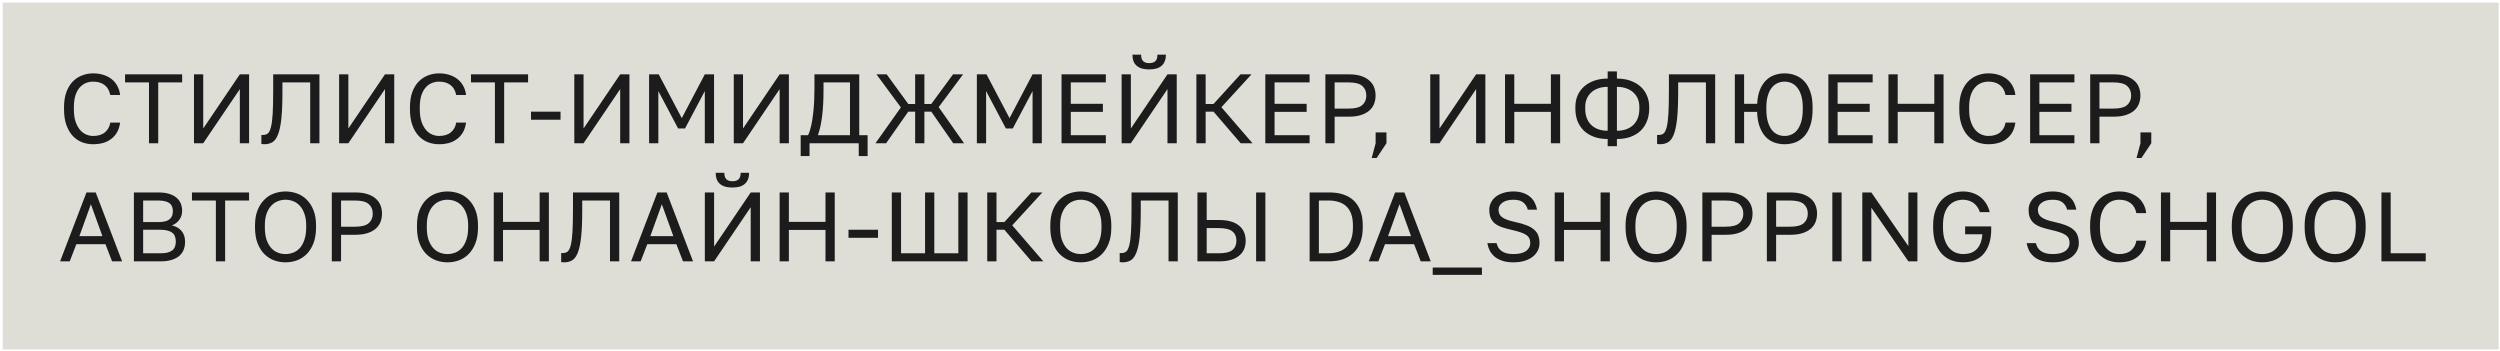 <?xml version="1.0" encoding="UTF-8"?> <svg xmlns="http://www.w3.org/2000/svg" width="762" height="107" viewBox="0 0 762 107" fill="none"><rect width="760.765" height="105.765" transform="translate(0.832 0.777)" fill="#DEDED7"></rect><path d="M28.365 43.96C27.205 43.96 26.085 43.76 25.005 43.36C23.945 42.94 23.005 42.3 22.185 41.44C21.365 40.56 20.715 39.45 20.235 38.11C19.755 36.77 19.515 35.17 19.515 33.31V32.71C19.515 30.91 19.755 29.36 20.235 28.06C20.715 26.76 21.365 25.69 22.185 24.85C23.005 24.01 23.945 23.39 25.005 22.99C26.085 22.57 27.205 22.36 28.365 22.36C29.505 22.36 30.545 22.51 31.485 22.81C32.445 23.11 33.285 23.54 34.005 24.1C34.725 24.66 35.305 25.35 35.745 26.17C36.205 26.99 36.495 27.92 36.615 28.96H33.615C33.335 27.58 32.745 26.56 31.845 25.9C30.965 25.22 29.805 24.88 28.365 24.88C27.625 24.88 26.905 25.02 26.205 25.3C25.505 25.58 24.875 26.03 24.315 26.65C23.775 27.25 23.335 28.05 22.995 29.05C22.675 30.05 22.515 31.27 22.515 32.71V33.31C22.515 34.83 22.695 36.11 23.055 37.15C23.415 38.17 23.875 39 24.435 39.64C24.995 40.28 25.625 40.74 26.325 41.02C27.025 41.3 27.705 41.44 28.365 41.44C29.925 41.44 31.145 41.06 32.025 40.3C32.905 39.54 33.435 38.56 33.615 37.36H36.615C36.455 38.52 36.135 39.52 35.655 40.36C35.175 41.18 34.565 41.86 33.825 42.4C33.105 42.94 32.275 43.34 31.335 43.6C30.415 43.84 29.425 43.96 28.365 43.96ZM45.409 43.66V25.12H38.119V22.66H55.519V25.12H48.229V43.66H45.409ZM59.123 43.66V22.66H61.943V39.16L73.103 22.66H75.923V43.66H73.103V27.16L61.943 43.66H59.123ZM80.566 43.96C80.406 43.96 80.256 43.95 80.116 43.93C79.976 43.93 79.826 43.91 79.666 43.87V41.11C79.706 41.13 79.766 41.14 79.846 41.14C79.926 41.14 80.016 41.14 80.116 41.14C80.716 41.14 81.216 40.99 81.616 40.69C82.016 40.37 82.336 39.73 82.576 38.77C82.836 37.79 83.016 36.4 83.116 34.6C83.216 32.8 83.266 30.42 83.266 27.46V22.66H97.366V43.66H94.546V25.12H86.086V28.06C86.086 31.4 85.976 34.11 85.756 36.19C85.536 38.25 85.196 39.86 84.736 41.02C84.276 42.18 83.696 42.96 82.996 43.36C82.316 43.76 81.506 43.96 80.566 43.96ZM103.361 43.66V22.66H106.181V39.16L117.341 22.66H120.161V43.66H117.341V27.16L106.181 43.66H103.361ZM133.804 43.96C132.644 43.96 131.524 43.76 130.444 43.36C129.384 42.94 128.444 42.3 127.624 41.44C126.804 40.56 126.154 39.45 125.674 38.11C125.194 36.77 124.954 35.17 124.954 33.31V32.71C124.954 30.91 125.194 29.36 125.674 28.06C126.154 26.76 126.804 25.69 127.624 24.85C128.444 24.01 129.384 23.39 130.444 22.99C131.524 22.57 132.644 22.36 133.804 22.36C134.944 22.36 135.984 22.51 136.924 22.81C137.884 23.11 138.724 23.54 139.444 24.1C140.164 24.66 140.744 25.35 141.184 26.17C141.644 26.99 141.934 27.92 142.054 28.96H139.054C138.774 27.58 138.184 26.56 137.284 25.9C136.404 25.22 135.244 24.88 133.804 24.88C133.064 24.88 132.344 25.02 131.644 25.3C130.944 25.58 130.314 26.03 129.754 26.65C129.214 27.25 128.774 28.05 128.434 29.05C128.114 30.05 127.954 31.27 127.954 32.71V33.31C127.954 34.83 128.134 36.11 128.494 37.15C128.854 38.17 129.314 39 129.874 39.64C130.434 40.28 131.064 40.74 131.764 41.02C132.464 41.3 133.144 41.44 133.804 41.44C135.364 41.44 136.584 41.06 137.464 40.3C138.344 39.54 138.874 38.56 139.054 37.36H142.054C141.894 38.52 141.574 39.52 141.094 40.36C140.614 41.18 140.004 41.86 139.264 42.4C138.544 42.94 137.714 43.34 136.774 43.6C135.854 43.84 134.864 43.96 133.804 43.96ZM150.849 43.66V25.12H143.559V22.66H160.959V25.12H153.669V43.66H150.849ZM161.854 36.49V34.03H170.854V36.49H161.854ZM175.051 43.66V22.66H177.871V39.16L189.031 22.66H191.851V43.66H189.031V27.16L177.871 43.66H175.051ZM197.844 43.66V22.66H200.784L207.804 36.01L214.824 22.66H217.644V43.66H214.824V27.76L208.794 39.16H206.694L200.664 27.76V43.66H197.844ZM223.654 43.66V22.66H226.474V39.16L237.634 22.66H240.454V43.66H237.634V27.16L226.474 43.66H223.654ZM244.047 47.56V41.2H246.297C246.677 40.44 246.987 39.5 247.227 38.38C247.487 37.26 247.687 36.06 247.827 34.78C247.987 33.48 248.097 32.15 248.157 30.79C248.217 29.43 248.247 28.12 248.247 26.86V22.66H261.897V41.2H264.447V47.56H261.747V43.66H246.747V47.56H244.047ZM249.297 41.2H259.077V25.12H251.007V27.46C251.007 30.5 250.867 33.13 250.587 35.35C250.327 37.57 249.897 39.52 249.297 41.2ZM266.847 43.66L274.587 32.74L267.147 22.66H270.267L276.837 31.69H278.937V22.66H281.757V31.69H283.857L290.487 22.66H293.547L286.107 32.65L293.847 43.66H290.547L283.857 34.03H281.757V43.66H278.937V34.03H276.837L270.087 43.66H266.847ZM297.746 43.66V22.66H300.686L307.706 36.01L314.726 22.66H317.546V43.66H314.726V27.76L308.696 39.16H306.596L300.566 27.76V43.66H297.746ZM323.556 43.66V22.66H337.056V25.12H326.376V31.63H336.156V34.09H326.376V41.2H337.056V43.66H323.556ZM341.867 43.66V22.66H344.687V39.16L355.847 22.66H358.667V43.66H355.847V27.16L344.687 43.66H341.867ZM350.267 21.16C349.427 21.16 348.687 21.07 348.047 20.89C347.407 20.69 346.867 20.4 346.427 20.02C346.007 19.64 345.687 19.17 345.467 18.61C345.267 18.05 345.167 17.4 345.167 16.66H347.807C347.807 17.58 348.017 18.24 348.437 18.64C348.857 19.04 349.467 19.24 350.267 19.24C351.107 19.24 351.737 19.04 352.157 18.64C352.577 18.24 352.787 17.58 352.787 16.66H355.367C355.367 17.4 355.257 18.05 355.037 18.61C354.837 19.17 354.517 19.64 354.077 20.02C353.657 20.4 353.127 20.69 352.487 20.89C351.847 21.07 351.107 21.16 350.267 21.16ZM364.66 43.66V22.66H367.48V31.69H369.88L378.1 22.66H381.46L372.28 32.68L381.76 43.66H378.16L369.88 34.03H367.48V43.66H364.66ZM385.666 43.66V22.66H399.166V25.12H388.486V31.63H398.266V34.09H388.486V41.2H399.166V43.66H385.666ZM403.976 43.66V22.66H411.176C412.556 22.66 413.756 22.82 414.776 23.14C415.796 23.46 416.636 23.91 417.296 24.49C417.976 25.05 418.476 25.73 418.796 26.53C419.116 27.31 419.276 28.17 419.276 29.11C419.276 30.05 419.116 30.92 418.796 31.72C418.476 32.5 417.976 33.18 417.296 33.76C416.636 34.32 415.796 34.76 414.776 35.08C413.756 35.4 412.556 35.56 411.176 35.56H406.796V43.66H403.976ZM406.796 33.1H411.026C413.026 33.1 414.426 32.74 415.226 32.02C416.046 31.3 416.456 30.33 416.456 29.11C416.456 27.89 416.046 26.92 415.226 26.2C414.426 25.48 413.026 25.12 411.026 25.12H406.796V33.1ZM418.095 48.16L419.295 43.66V40.36H422.595V43.66L419.595 48.16H418.095ZM435.939 43.66V22.66H438.759V39.16L449.919 22.66H452.739V43.66H449.919V27.16L438.759 43.66H435.939ZM458.732 43.66V22.66H461.552V31.63H472.712V22.66H475.532V43.66H472.712V34.09H461.552V43.66H458.732ZM490.015 44.56V42.37C488.475 42.37 487.095 42.15 485.875 41.71C484.655 41.27 483.625 40.65 482.785 39.85C481.945 39.03 481.295 38.06 480.835 36.94C480.395 35.8 480.175 34.54 480.175 33.16V32.56C480.175 31.32 480.395 30.18 480.835 29.14C481.295 28.08 481.945 27.17 482.785 26.41C483.625 25.65 484.655 25.05 485.875 24.61C487.095 24.17 488.475 23.95 490.015 23.95V21.76H492.835V23.95C494.375 23.95 495.755 24.17 496.975 24.61C498.195 25.05 499.225 25.65 500.065 26.41C500.905 27.17 501.545 28.08 501.985 29.14C502.445 30.18 502.675 31.32 502.675 32.56V33.16C502.675 34.54 502.445 35.8 501.985 36.94C501.545 38.06 500.905 39.03 500.065 39.85C499.225 40.65 498.195 41.27 496.975 41.71C495.755 42.15 494.375 42.37 492.835 42.37V44.56H490.015ZM492.835 39.85C493.935 39.85 494.905 39.69 495.745 39.37C496.605 39.05 497.325 38.6 497.905 38.02C498.485 37.44 498.925 36.74 499.225 35.92C499.525 35.1 499.675 34.18 499.675 33.16V32.56C499.675 31.7 499.525 30.9 499.225 30.16C498.925 29.42 498.485 28.78 497.905 28.24C497.325 27.68 496.605 27.25 495.745 26.95C494.905 26.63 493.935 26.47 492.835 26.47V39.85ZM490.015 39.85V26.47C488.915 26.47 487.935 26.63 487.075 26.95C486.235 27.25 485.525 27.68 484.945 28.24C484.365 28.78 483.925 29.42 483.625 30.16C483.325 30.9 483.175 31.7 483.175 32.56V33.16C483.175 34.18 483.325 35.1 483.625 35.92C483.925 36.74 484.365 37.44 484.945 38.02C485.525 38.6 486.235 39.05 487.075 39.37C487.935 39.69 488.915 39.85 490.015 39.85ZM505.986 43.96C505.826 43.96 505.676 43.95 505.536 43.93C505.396 43.93 505.246 43.91 505.086 43.87V41.11C505.126 41.13 505.186 41.14 505.266 41.14C505.346 41.14 505.436 41.14 505.536 41.14C506.136 41.14 506.636 40.99 507.036 40.69C507.436 40.37 507.756 39.73 507.996 38.77C508.256 37.79 508.436 36.4 508.536 34.6C508.636 32.8 508.686 30.42 508.686 27.46V22.66H522.786V43.66H519.966V25.12H511.506V28.06C511.506 31.4 511.396 34.11 511.176 36.19C510.956 38.25 510.616 39.86 510.156 41.02C509.696 42.18 509.116 42.96 508.416 43.36C507.736 43.76 506.926 43.96 505.986 43.96ZM543.931 43.96C542.811 43.96 541.751 43.78 540.751 43.42C539.771 43.06 538.901 42.48 538.141 41.68C537.401 40.88 536.801 39.86 536.341 38.62C535.881 37.36 535.621 35.85 535.561 34.09H531.601V43.66H528.781V22.66H531.601V31.63H535.591C535.671 29.99 535.941 28.59 536.401 27.43C536.881 26.25 537.491 25.29 538.231 24.55C538.971 23.79 539.831 23.24 540.811 22.9C541.791 22.54 542.831 22.36 543.931 22.36C545.111 22.36 546.211 22.56 547.231 22.96C548.271 23.34 549.181 23.95 549.961 24.79C550.741 25.61 551.351 26.68 551.791 28C552.251 29.3 552.481 30.87 552.481 32.71V33.31C552.481 35.23 552.251 36.86 551.791 38.2C551.351 39.54 550.741 40.64 549.961 41.5C549.181 42.36 548.271 42.99 547.231 43.39C546.211 43.77 545.111 43.96 543.931 43.96ZM543.931 41.44C544.691 41.44 545.401 41.29 546.061 40.99C546.741 40.69 547.331 40.22 547.831 39.58C548.331 38.92 548.731 38.08 549.031 37.06C549.331 36.02 549.481 34.77 549.481 33.31V32.71C549.481 31.33 549.331 30.15 549.031 29.17C548.731 28.17 548.331 27.36 547.831 26.74C547.331 26.1 546.741 25.63 546.061 25.33C545.401 25.03 544.691 24.88 543.931 24.88C543.191 24.88 542.481 25.03 541.801 25.33C541.121 25.63 540.531 26.1 540.031 26.74C539.531 27.36 539.131 28.17 538.831 29.17C538.531 30.15 538.381 31.33 538.381 32.71V33.31C538.381 34.77 538.531 36.02 538.831 37.06C539.131 38.08 539.531 38.92 540.031 39.58C540.531 40.22 541.121 40.69 541.801 40.99C542.481 41.29 543.191 41.44 543.931 41.44ZM557.287 43.66V22.66H570.787V25.12H560.107V31.63H569.887V34.09H560.107V41.2H570.787V43.66H557.287ZM575.597 43.66V22.66H578.417V31.63H589.577V22.66H592.397V43.66H589.577V34.09H578.417V43.66H575.597ZM606.04 43.96C604.88 43.96 603.76 43.76 602.68 43.36C601.62 42.94 600.68 42.3 599.86 41.44C599.04 40.56 598.39 39.45 597.91 38.11C597.43 36.77 597.19 35.17 597.19 33.31V32.71C597.19 30.91 597.43 29.36 597.91 28.06C598.39 26.76 599.04 25.69 599.86 24.85C600.68 24.01 601.62 23.39 602.68 22.99C603.76 22.57 604.88 22.36 606.04 22.36C607.18 22.36 608.22 22.51 609.16 22.81C610.12 23.11 610.96 23.54 611.68 24.1C612.4 24.66 612.98 25.35 613.42 26.17C613.88 26.99 614.17 27.92 614.29 28.96H611.29C611.01 27.58 610.42 26.56 609.52 25.9C608.64 25.22 607.48 24.88 606.04 24.88C605.3 24.88 604.58 25.02 603.88 25.3C603.18 25.58 602.55 26.03 601.99 26.65C601.45 27.25 601.01 28.05 600.67 29.05C600.35 30.05 600.19 31.27 600.19 32.71V33.31C600.19 34.83 600.37 36.11 600.73 37.15C601.09 38.17 601.55 39 602.11 39.64C602.67 40.28 603.3 40.74 604 41.02C604.7 41.3 605.38 41.44 606.04 41.44C607.6 41.44 608.82 41.06 609.7 40.3C610.58 39.54 611.11 38.56 611.29 37.36H614.29C614.13 38.52 613.81 39.52 613.33 40.36C612.85 41.18 612.24 41.86 611.5 42.4C610.78 42.94 609.95 43.34 609.01 43.6C608.09 43.84 607.1 43.96 606.04 43.96ZM618.781 43.66V22.66H632.281V25.12H621.601V31.63H631.381V34.09H621.601V41.2H632.281V43.66H618.781ZM637.092 43.66V22.66H644.292C645.672 22.66 646.872 22.82 647.892 23.14C648.912 23.46 649.752 23.91 650.412 24.49C651.092 25.05 651.592 25.73 651.912 26.53C652.232 27.31 652.392 28.17 652.392 29.11C652.392 30.05 652.232 30.92 651.912 31.72C651.592 32.5 651.092 33.18 650.412 33.76C649.752 34.32 648.912 34.76 647.892 35.08C646.872 35.4 645.672 35.56 644.292 35.56H639.912V43.66H637.092ZM639.912 33.1H644.142C646.142 33.1 647.542 32.74 648.342 32.02C649.162 31.3 649.572 30.33 649.572 29.11C649.572 27.89 649.162 26.92 648.342 26.2C647.542 25.48 646.142 25.12 644.142 25.12H639.912V33.1ZM651.21 48.16L652.41 43.66V40.36H655.71V43.66L652.71 48.16H651.21ZM18.315 79.66L26.355 58.66H29.175L37.215 79.66H34.155L32.145 74.44H23.265L21.255 79.66H18.315ZM24.195 71.98H31.215L27.705 62.26L24.195 71.98ZM40.812 79.66V58.66H48.312C49.572 58.66 50.652 58.8 51.552 59.08C52.452 59.36 53.192 59.75 53.772 60.25C54.372 60.73 54.812 61.32 55.092 62.02C55.372 62.7 55.512 63.45 55.512 64.27C55.512 65.35 55.212 66.28 54.612 67.06C54.032 67.82 53.292 68.37 52.392 68.71C53.652 68.99 54.632 69.55 55.332 70.39C56.052 71.23 56.412 72.34 56.412 73.72C56.412 74.58 56.272 75.37 55.992 76.09C55.712 76.81 55.272 77.44 54.672 77.98C54.072 78.5 53.292 78.91 52.332 79.21C51.392 79.51 50.252 79.66 48.912 79.66H40.812ZM43.632 77.2H48.912C49.812 77.2 50.562 77.12 51.162 76.96C51.762 76.78 52.242 76.54 52.602 76.24C52.962 75.92 53.212 75.54 53.352 75.1C53.512 74.66 53.592 74.17 53.592 73.63C53.592 73.09 53.512 72.6 53.352 72.16C53.212 71.7 52.962 71.32 52.602 71.02C52.242 70.7 51.752 70.46 51.132 70.3C50.532 70.12 49.782 70.03 48.882 70.03H43.632V77.2ZM43.632 67.69H48.312C49.152 67.69 49.852 67.61 50.412 67.45C50.972 67.29 51.422 67.06 51.762 66.76C52.102 66.46 52.342 66.11 52.482 65.71C52.622 65.31 52.692 64.87 52.692 64.39C52.692 63.91 52.622 63.47 52.482 63.07C52.342 62.65 52.102 62.3 51.762 62.02C51.422 61.74 50.972 61.52 50.412 61.36C49.852 61.2 49.152 61.12 48.312 61.12H43.632V67.69ZM65.8 79.66V61.12H58.51V58.66H75.91V61.12H68.62V79.66H65.8ZM87.028 79.96C85.828 79.96 84.668 79.76 83.547 79.36C82.427 78.94 81.438 78.3 80.578 77.44C79.718 76.58 79.028 75.48 78.507 74.14C77.987 72.8 77.728 71.19 77.728 69.31V68.71C77.728 66.91 77.987 65.36 78.507 64.06C79.028 62.76 79.718 61.69 80.578 60.85C81.438 59.99 82.427 59.36 83.547 58.96C84.668 58.56 85.828 58.36 87.028 58.36C88.228 58.36 89.388 58.56 90.507 58.96C91.627 59.36 92.618 59.99 93.478 60.85C94.338 61.69 95.028 62.76 95.547 64.06C96.067 65.36 96.328 66.91 96.328 68.71V69.31C96.328 71.19 96.067 72.8 95.547 74.14C95.028 75.48 94.338 76.58 93.478 77.44C92.618 78.3 91.627 78.94 90.507 79.36C89.388 79.76 88.228 79.96 87.028 79.96ZM87.028 77.44C87.847 77.44 88.638 77.29 89.397 76.99C90.157 76.69 90.828 76.22 91.407 75.58C91.987 74.92 92.448 74.08 92.787 73.06C93.147 72.02 93.328 70.77 93.328 69.31V68.71C93.328 67.33 93.147 66.15 92.787 65.17C92.448 64.17 91.987 63.36 91.407 62.74C90.828 62.1 90.157 61.63 89.397 61.33C88.638 61.03 87.847 60.88 87.028 60.88C86.207 60.88 85.418 61.03 84.657 61.33C83.897 61.63 83.228 62.1 82.647 62.74C82.067 63.36 81.597 64.17 81.237 65.17C80.897 66.15 80.728 67.33 80.728 68.71V69.31C80.728 70.77 80.897 72.02 81.237 73.06C81.597 74.08 82.067 74.92 82.647 75.58C83.228 76.22 83.897 76.69 84.657 76.99C85.418 77.29 86.207 77.44 87.028 77.44ZM101.135 79.66V58.66H108.335C109.715 58.66 110.915 58.82 111.935 59.14C112.955 59.46 113.795 59.91 114.455 60.49C115.135 61.05 115.635 61.73 115.955 62.53C116.275 63.31 116.435 64.17 116.435 65.11C116.435 66.05 116.275 66.92 115.955 67.72C115.635 68.5 115.135 69.18 114.455 69.76C113.795 70.32 112.955 70.76 111.935 71.08C110.915 71.4 109.715 71.56 108.335 71.56H103.955V79.66H101.135ZM103.955 69.1H108.185C110.185 69.1 111.585 68.74 112.385 68.02C113.205 67.3 113.615 66.33 113.615 65.11C113.615 63.89 113.205 62.92 112.385 62.2C111.585 61.48 110.185 61.12 108.185 61.12H103.955V69.1ZM136.393 79.96C135.193 79.96 134.033 79.76 132.913 79.36C131.793 78.94 130.803 78.3 129.943 77.44C129.083 76.58 128.393 75.48 127.873 74.14C127.353 72.8 127.093 71.19 127.093 69.31V68.71C127.093 66.91 127.353 65.36 127.873 64.06C128.393 62.76 129.083 61.69 129.943 60.85C130.803 59.99 131.793 59.36 132.913 58.96C134.033 58.56 135.193 58.36 136.393 58.36C137.593 58.36 138.753 58.56 139.873 58.96C140.993 59.36 141.983 59.99 142.843 60.85C143.703 61.69 144.393 62.76 144.913 64.06C145.433 65.36 145.693 66.91 145.693 68.71V69.31C145.693 71.19 145.433 72.8 144.913 74.14C144.393 75.48 143.703 76.58 142.843 77.44C141.983 78.3 140.993 78.94 139.873 79.36C138.753 79.76 137.593 79.96 136.393 79.96ZM136.393 77.44C137.213 77.44 138.003 77.29 138.763 76.99C139.523 76.69 140.193 76.22 140.773 75.58C141.353 74.92 141.813 74.08 142.153 73.06C142.513 72.02 142.693 70.77 142.693 69.31V68.71C142.693 67.33 142.513 66.15 142.153 65.17C141.813 64.17 141.353 63.36 140.773 62.74C140.193 62.1 139.523 61.63 138.763 61.33C138.003 61.03 137.213 60.88 136.393 60.88C135.573 60.88 134.783 61.03 134.023 61.33C133.263 61.63 132.593 62.1 132.013 62.74C131.433 63.36 130.963 64.17 130.603 65.17C130.263 66.15 130.093 67.33 130.093 68.71V69.31C130.093 70.77 130.263 72.02 130.603 73.06C130.963 74.08 131.433 74.92 132.013 75.58C132.593 76.22 133.263 76.69 134.023 76.99C134.783 77.29 135.573 77.44 136.393 77.44ZM150.5 79.66V58.66H153.32V67.63H164.48V58.66H167.3V79.66H164.48V70.09H153.32V79.66H150.5ZM171.943 79.96C171.783 79.96 171.633 79.95 171.493 79.93C171.353 79.93 171.203 79.91 171.043 79.87V77.11C171.083 77.13 171.143 77.14 171.223 77.14C171.303 77.14 171.393 77.14 171.493 77.14C172.093 77.14 172.593 76.99 172.993 76.69C173.393 76.37 173.713 75.73 173.953 74.77C174.213 73.79 174.393 72.4 174.493 70.6C174.593 68.8 174.643 66.42 174.643 63.46V58.66H188.743V79.66H185.923V61.12H177.463V64.06C177.463 67.4 177.353 70.11 177.133 72.19C176.913 74.25 176.573 75.86 176.113 77.02C175.653 78.18 175.073 78.96 174.373 79.36C173.693 79.76 172.883 79.96 171.943 79.96ZM192.338 79.66L200.378 58.66H203.198L211.238 79.66H208.178L206.168 74.44H197.288L195.278 79.66H192.338ZM198.218 71.98H205.238L201.728 62.26L198.218 71.98ZM214.836 79.66V58.66H217.656V75.16L228.816 58.66H231.636V79.66H228.816V63.16L217.656 79.66H214.836ZM223.236 57.16C222.396 57.16 221.656 57.07 221.016 56.89C220.376 56.69 219.836 56.4 219.396 56.02C218.976 55.64 218.656 55.17 218.436 54.61C218.236 54.05 218.136 53.4 218.136 52.66H220.776C220.776 53.58 220.986 54.24 221.406 54.64C221.826 55.04 222.436 55.24 223.236 55.24C224.076 55.24 224.706 55.04 225.126 54.64C225.546 54.24 225.756 53.58 225.756 52.66H228.336C228.336 53.4 228.226 54.05 228.006 54.61C227.806 55.17 227.486 55.64 227.046 56.02C226.626 56.4 226.096 56.69 225.456 56.89C224.816 57.07 224.076 57.16 223.236 57.16ZM237.629 79.66V58.66H240.449V67.63H251.609V58.66H254.429V79.66H251.609V70.09H240.449V79.66H237.629ZM258.622 72.49V70.03H267.622V72.49H258.622ZM271.818 79.66V58.66H274.638V77.2H281.958V58.66H284.778V77.2H292.098V58.66H294.918V79.66H271.818ZM300.91 79.66V58.66H303.73V67.69H306.13L314.35 58.66H317.71L308.53 68.68L318.01 79.66H314.41L306.13 70.03H303.73V79.66H300.91ZM329.43 79.96C328.23 79.96 327.07 79.76 325.95 79.36C324.83 78.94 323.84 78.3 322.98 77.44C322.12 76.58 321.43 75.48 320.91 74.14C320.39 72.8 320.13 71.19 320.13 69.31V68.71C320.13 66.91 320.39 65.36 320.91 64.06C321.43 62.76 322.12 61.69 322.98 60.85C323.84 59.99 324.83 59.36 325.95 58.96C327.07 58.56 328.23 58.36 329.43 58.36C330.63 58.36 331.79 58.56 332.91 58.96C334.03 59.36 335.02 59.99 335.88 60.85C336.74 61.69 337.43 62.76 337.95 64.06C338.47 65.36 338.73 66.91 338.73 68.71V69.31C338.73 71.19 338.47 72.8 337.95 74.14C337.43 75.48 336.74 76.58 335.88 77.44C335.02 78.3 334.03 78.94 332.91 79.36C331.79 79.76 330.63 79.96 329.43 79.96ZM329.43 77.44C330.25 77.44 331.04 77.29 331.8 76.99C332.56 76.69 333.23 76.22 333.81 75.58C334.39 74.92 334.85 74.08 335.19 73.06C335.55 72.02 335.73 70.77 335.73 69.31V68.71C335.73 67.33 335.55 66.15 335.19 65.17C334.85 64.17 334.39 63.36 333.81 62.74C333.23 62.1 332.56 61.63 331.8 61.33C331.04 61.03 330.25 60.88 329.43 60.88C328.61 60.88 327.82 61.03 327.06 61.33C326.3 61.63 325.63 62.1 325.05 62.74C324.47 63.36 324 64.17 323.64 65.17C323.3 66.15 323.13 67.33 323.13 68.71V69.31C323.13 70.77 323.3 72.02 323.64 73.06C324 74.08 324.47 74.92 325.05 75.58C325.63 76.22 326.3 76.69 327.06 76.99C327.82 77.29 328.61 77.44 329.43 77.44ZM342.187 79.96C342.027 79.96 341.877 79.95 341.737 79.93C341.597 79.93 341.447 79.91 341.287 79.87V77.11C341.327 77.13 341.387 77.14 341.467 77.14C341.547 77.14 341.637 77.14 341.737 77.14C342.337 77.14 342.837 76.99 343.237 76.69C343.637 76.37 343.957 75.73 344.197 74.77C344.457 73.79 344.637 72.4 344.737 70.6C344.837 68.8 344.887 66.42 344.887 63.46V58.66H358.987V79.66H356.167V61.12H347.707V64.06C347.707 67.4 347.597 70.11 347.377 72.19C347.157 74.25 346.817 75.86 346.357 77.02C345.897 78.18 345.317 78.96 344.617 79.36C343.937 79.76 343.127 79.96 342.187 79.96ZM364.982 79.66V58.66H367.802V67.06H371.582C372.962 67.06 374.162 67.21 375.182 67.51C376.202 67.81 377.042 68.24 377.702 68.8C378.382 69.36 378.882 70.03 379.202 70.81C379.522 71.57 379.682 72.42 379.682 73.36C379.682 74.3 379.522 75.16 379.202 75.94C378.882 76.7 378.382 77.36 377.702 77.92C377.042 78.48 376.202 78.91 375.182 79.21C374.162 79.51 372.962 79.66 371.582 79.66H364.982ZM367.802 77.2H371.432C373.432 77.2 374.832 76.87 375.632 76.21C376.452 75.53 376.862 74.58 376.862 73.36C376.862 72.14 376.452 71.2 375.632 70.54C374.832 69.86 373.432 69.52 371.432 69.52H367.802V77.2ZM382.862 79.66V58.66H385.682V79.66H382.862ZM399.172 79.66V58.66H405.322C406.902 58.66 408.312 58.88 409.552 59.32C410.792 59.74 411.842 60.37 412.702 61.21C413.562 62.05 414.222 63.1 414.682 64.36C415.142 65.6 415.372 67.05 415.372 68.71V69.31C415.372 70.99 415.132 72.48 414.652 73.78C414.192 75.06 413.512 76.14 412.612 77.02C411.732 77.88 410.652 78.54 409.372 79C408.092 79.44 406.642 79.66 405.022 79.66H399.172ZM401.992 77.2H404.722C405.902 77.2 406.962 77.05 407.902 76.75C408.862 76.45 409.672 75.99 410.332 75.37C410.992 74.73 411.492 73.91 411.832 72.91C412.192 71.91 412.372 70.71 412.372 69.31V68.71C412.372 67.37 412.202 66.22 411.862 65.26C411.522 64.3 411.032 63.52 410.392 62.92C409.752 62.3 408.972 61.85 408.052 61.57C407.152 61.27 406.142 61.12 405.022 61.12H401.992V77.2ZM417.192 79.66L425.232 58.66H428.052L436.092 79.66H433.032L431.022 74.44H422.142L420.132 79.66H417.192ZM423.072 71.98H430.092L426.582 62.26L423.072 71.98ZM436.689 83.77V81.55H451.689V83.77H436.689ZM461.289 79.96C460.029 79.96 458.929 79.81 457.989 79.51C457.049 79.21 456.259 78.8 455.619 78.28C454.979 77.74 454.469 77.12 454.089 76.42C453.729 75.7 453.479 74.93 453.339 74.11H456.159C456.259 74.57 456.429 75.01 456.669 75.43C456.909 75.83 457.229 76.18 457.629 76.48C458.049 76.78 458.559 77.02 459.159 77.2C459.759 77.36 460.469 77.44 461.289 77.44C462.989 77.44 464.269 77.13 465.129 76.51C465.989 75.87 466.419 75.07 466.419 74.11C466.419 73.53 466.319 73.04 466.119 72.64C465.939 72.24 465.619 71.89 465.159 71.59C464.719 71.29 464.129 71.02 463.389 70.78C462.669 70.54 461.779 70.3 460.719 70.06C459.559 69.8 458.549 69.52 457.689 69.22C456.829 68.9 456.119 68.51 455.559 68.05C455.019 67.57 454.609 67 454.329 66.34C454.069 65.68 453.939 64.87 453.939 63.91C453.939 63.13 454.109 62.41 454.449 61.75C454.789 61.07 455.269 60.48 455.889 59.98C456.529 59.48 457.299 59.09 458.199 58.81C459.119 58.51 460.149 58.36 461.289 58.36C462.409 58.36 463.389 58.51 464.229 58.81C465.069 59.09 465.779 59.48 466.359 59.98C466.959 60.48 467.429 61.07 467.769 61.75C468.109 62.41 468.349 63.13 468.489 63.91H465.669C465.469 63.07 465.039 62.36 464.379 61.78C463.739 61.18 462.709 60.88 461.289 60.88C459.849 60.88 458.729 61.18 457.929 61.78C457.149 62.36 456.759 63.07 456.759 63.91C456.759 64.45 456.859 64.92 457.059 65.32C457.259 65.7 457.569 66.03 457.989 66.31C458.409 66.59 458.939 66.84 459.579 67.06C460.239 67.28 461.019 67.49 461.919 67.69C463.219 67.97 464.329 68.29 465.249 68.65C466.189 69.01 466.949 69.44 467.529 69.94C468.129 70.42 468.559 71 468.819 71.68C469.099 72.36 469.239 73.17 469.239 74.11C469.239 74.93 469.059 75.7 468.699 76.42C468.339 77.12 467.819 77.74 467.139 78.28C466.459 78.8 465.629 79.21 464.649 79.51C463.669 79.81 462.549 79.96 461.289 79.96ZM473.879 79.66V58.66H476.699V67.63H487.859V58.66H490.679V79.66H487.859V70.09H476.699V79.66H473.879ZM504.772 79.96C503.572 79.96 502.412 79.76 501.292 79.36C500.172 78.94 499.182 78.3 498.322 77.44C497.462 76.58 496.772 75.48 496.252 74.14C495.732 72.8 495.472 71.19 495.472 69.31V68.71C495.472 66.91 495.732 65.36 496.252 64.06C496.772 62.76 497.462 61.69 498.322 60.85C499.182 59.99 500.172 59.36 501.292 58.96C502.412 58.56 503.572 58.36 504.772 58.36C505.972 58.36 507.132 58.56 508.252 58.96C509.372 59.36 510.362 59.99 511.222 60.85C512.082 61.69 512.772 62.76 513.292 64.06C513.812 65.36 514.072 66.91 514.072 68.71V69.31C514.072 71.19 513.812 72.8 513.292 74.14C512.772 75.48 512.082 76.58 511.222 77.44C510.362 78.3 509.372 78.94 508.252 79.36C507.132 79.76 505.972 79.96 504.772 79.96ZM504.772 77.44C505.592 77.44 506.382 77.29 507.142 76.99C507.902 76.69 508.572 76.22 509.152 75.58C509.732 74.92 510.192 74.08 510.532 73.06C510.892 72.02 511.072 70.77 511.072 69.31V68.71C511.072 67.33 510.892 66.15 510.532 65.17C510.192 64.17 509.732 63.36 509.152 62.74C508.572 62.1 507.902 61.63 507.142 61.33C506.382 61.03 505.592 60.88 504.772 60.88C503.952 60.88 503.162 61.03 502.402 61.33C501.642 61.63 500.972 62.1 500.392 62.74C499.812 63.36 499.342 64.17 498.982 65.17C498.642 66.15 498.472 67.33 498.472 68.71V69.31C498.472 70.77 498.642 72.02 498.982 73.06C499.342 74.08 499.812 74.92 500.392 75.58C500.972 76.22 501.642 76.69 502.402 76.99C503.162 77.29 503.952 77.44 504.772 77.44ZM518.879 79.66V58.66H526.079C527.459 58.66 528.659 58.82 529.679 59.14C530.699 59.46 531.539 59.91 532.199 60.49C532.879 61.05 533.379 61.73 533.699 62.53C534.019 63.31 534.179 64.17 534.179 65.11C534.179 66.05 534.019 66.92 533.699 67.72C533.379 68.5 532.879 69.18 532.199 69.76C531.539 70.32 530.699 70.76 529.679 71.08C528.659 71.4 527.459 71.56 526.079 71.56H521.699V79.66H518.879ZM521.699 69.1H525.929C527.929 69.1 529.329 68.74 530.129 68.02C530.949 67.3 531.359 66.33 531.359 65.11C531.359 63.89 530.949 62.92 530.129 62.2C529.329 61.48 527.929 61.12 525.929 61.12H521.699V69.1ZM538.537 79.66V58.66H545.737C547.117 58.66 548.317 58.82 549.337 59.14C550.357 59.46 551.197 59.91 551.857 60.49C552.537 61.05 553.037 61.73 553.357 62.53C553.677 63.31 553.837 64.17 553.837 65.11C553.837 66.05 553.677 66.92 553.357 67.72C553.037 68.5 552.537 69.18 551.857 69.76C551.197 70.32 550.357 70.76 549.337 71.08C548.317 71.4 547.117 71.56 545.737 71.56H541.357V79.66H538.537ZM541.357 69.1H545.587C547.587 69.1 548.987 68.74 549.787 68.02C550.607 67.3 551.017 66.33 551.017 65.11C551.017 63.89 550.607 62.92 549.787 62.2C548.987 61.48 547.587 61.12 545.587 61.12H541.357V69.1ZM558.495 79.66V58.66H561.315V79.66H558.495ZM567.629 79.66V58.66H570.389L581.669 75.01V58.66H584.429V79.66H581.669L570.389 63.31V79.66H567.629ZM598.372 79.96C597.132 79.96 595.952 79.76 594.832 79.36C593.732 78.94 592.762 78.3 591.922 77.44C591.102 76.56 590.442 75.45 589.942 74.11C589.462 72.77 589.222 71.17 589.222 69.31V68.71C589.222 66.91 589.462 65.36 589.942 64.06C590.442 62.76 591.102 61.69 591.922 60.85C592.762 60.01 593.732 59.39 594.832 58.99C595.952 58.57 597.132 58.36 598.372 58.36C599.392 58.36 600.342 58.51 601.222 58.81C602.102 59.09 602.892 59.5 603.592 60.04C604.292 60.58 604.882 61.24 605.362 62.02C605.862 62.8 606.232 63.68 606.472 64.66H603.472C603.252 64 602.962 63.43 602.602 62.95C602.262 62.47 601.862 62.08 601.402 61.78C600.962 61.48 600.482 61.26 599.962 61.12C599.442 60.96 598.912 60.88 598.372 60.88C597.552 60.88 596.772 61.02 596.032 61.3C595.292 61.58 594.632 62.03 594.052 62.65C593.492 63.25 593.042 64.05 592.702 65.05C592.382 66.05 592.222 67.27 592.222 68.71V69.31C592.222 70.83 592.402 72.11 592.762 73.15C593.122 74.17 593.592 75 594.172 75.64C594.772 76.28 595.432 76.74 596.152 77.02C596.892 77.3 597.632 77.44 598.372 77.44C599.212 77.44 599.972 77.33 600.652 77.11C601.332 76.87 601.922 76.51 602.422 76.03C602.922 75.55 603.322 74.93 603.622 74.17C603.942 73.41 604.142 72.49 604.222 71.41H598.972V69.01H606.922V69.91C606.922 71.53 606.722 72.97 606.322 74.23C605.922 75.47 605.352 76.52 604.612 77.38C603.892 78.22 603.002 78.86 601.942 79.3C600.882 79.74 599.692 79.96 598.372 79.96ZM625.674 79.96C624.414 79.96 623.314 79.81 622.374 79.51C621.434 79.21 620.644 78.8 620.004 78.28C619.364 77.74 618.854 77.12 618.474 76.42C618.114 75.7 617.864 74.93 617.724 74.11H620.544C620.644 74.57 620.814 75.01 621.054 75.43C621.294 75.83 621.614 76.18 622.014 76.48C622.434 76.78 622.944 77.02 623.544 77.2C624.144 77.36 624.854 77.44 625.674 77.44C627.374 77.44 628.654 77.13 629.514 76.51C630.374 75.87 630.804 75.07 630.804 74.11C630.804 73.53 630.704 73.04 630.504 72.64C630.324 72.24 630.004 71.89 629.544 71.59C629.104 71.29 628.514 71.02 627.774 70.78C627.054 70.54 626.164 70.3 625.104 70.06C623.944 69.8 622.934 69.52 622.074 69.22C621.214 68.9 620.504 68.51 619.944 68.05C619.404 67.57 618.994 67 618.714 66.34C618.454 65.68 618.324 64.87 618.324 63.91C618.324 63.13 618.494 62.41 618.834 61.75C619.174 61.07 619.654 60.48 620.274 59.98C620.914 59.48 621.684 59.09 622.584 58.81C623.504 58.51 624.534 58.36 625.674 58.36C626.794 58.36 627.774 58.51 628.614 58.81C629.454 59.09 630.164 59.48 630.744 59.98C631.344 60.48 631.814 61.07 632.154 61.75C632.494 62.41 632.734 63.13 632.874 63.91H630.054C629.854 63.07 629.424 62.36 628.764 61.78C628.124 61.18 627.094 60.88 625.674 60.88C624.234 60.88 623.114 61.18 622.314 61.78C621.534 62.36 621.144 63.07 621.144 63.91C621.144 64.45 621.244 64.92 621.444 65.32C621.644 65.7 621.954 66.03 622.374 66.31C622.794 66.59 623.324 66.84 623.964 67.06C624.624 67.28 625.404 67.49 626.304 67.69C627.604 67.97 628.714 68.29 629.634 68.65C630.574 69.01 631.334 69.44 631.914 69.94C632.514 70.42 632.944 71 633.204 71.68C633.484 72.36 633.624 73.17 633.624 74.11C633.624 74.93 633.444 75.7 633.084 76.42C632.724 77.12 632.204 77.74 631.524 78.28C630.844 78.8 630.014 79.21 629.034 79.51C628.054 79.81 626.934 79.96 625.674 79.96ZM645.913 79.96C644.753 79.96 643.633 79.76 642.553 79.36C641.493 78.94 640.553 78.3 639.733 77.44C638.913 76.56 638.263 75.45 637.783 74.11C637.303 72.77 637.063 71.17 637.063 69.31V68.71C637.063 66.91 637.303 65.36 637.783 64.06C638.263 62.76 638.913 61.69 639.733 60.85C640.553 60.01 641.493 59.39 642.553 58.99C643.633 58.57 644.753 58.36 645.913 58.36C647.053 58.36 648.093 58.51 649.033 58.81C649.993 59.11 650.833 59.54 651.553 60.1C652.273 60.66 652.853 61.35 653.293 62.17C653.753 62.99 654.043 63.92 654.163 64.96H651.163C650.883 63.58 650.293 62.56 649.393 61.9C648.513 61.22 647.353 60.88 645.913 60.88C645.173 60.88 644.453 61.02 643.753 61.3C643.053 61.58 642.423 62.03 641.863 62.65C641.323 63.25 640.883 64.05 640.543 65.05C640.223 66.05 640.063 67.27 640.063 68.71V69.31C640.063 70.83 640.243 72.11 640.603 73.15C640.963 74.17 641.423 75 641.983 75.64C642.543 76.28 643.173 76.74 643.873 77.02C644.573 77.3 645.253 77.44 645.913 77.44C647.473 77.44 648.693 77.06 649.573 76.3C650.453 75.54 650.983 74.56 651.163 73.36H654.163C654.003 74.52 653.683 75.52 653.203 76.36C652.723 77.18 652.113 77.86 651.373 78.4C650.653 78.94 649.823 79.34 648.883 79.6C647.963 79.84 646.973 79.96 645.913 79.96ZM658.654 79.66V58.66H661.474V67.63H672.634V58.66H675.454V79.66H672.634V70.09H661.474V79.66H658.654ZM689.547 79.96C688.347 79.96 687.187 79.76 686.067 79.36C684.947 78.94 683.957 78.3 683.097 77.44C682.237 76.58 681.547 75.48 681.027 74.14C680.507 72.8 680.247 71.19 680.247 69.31V68.71C680.247 66.91 680.507 65.36 681.027 64.06C681.547 62.76 682.237 61.69 683.097 60.85C683.957 59.99 684.947 59.36 686.067 58.96C687.187 58.56 688.347 58.36 689.547 58.36C690.747 58.36 691.907 58.56 693.027 58.96C694.147 59.36 695.137 59.99 695.997 60.85C696.857 61.69 697.547 62.76 698.067 64.06C698.587 65.36 698.847 66.91 698.847 68.71V69.31C698.847 71.19 698.587 72.8 698.067 74.14C697.547 75.48 696.857 76.58 695.997 77.44C695.137 78.3 694.147 78.94 693.027 79.36C691.907 79.76 690.747 79.96 689.547 79.96ZM689.547 77.44C690.367 77.44 691.157 77.29 691.917 76.99C692.677 76.69 693.347 76.22 693.927 75.58C694.507 74.92 694.967 74.08 695.307 73.06C695.667 72.02 695.847 70.77 695.847 69.31V68.71C695.847 67.33 695.667 66.15 695.307 65.17C694.967 64.17 694.507 63.36 693.927 62.74C693.347 62.1 692.677 61.63 691.917 61.33C691.157 61.03 690.367 60.88 689.547 60.88C688.727 60.88 687.937 61.03 687.177 61.33C686.417 61.63 685.747 62.1 685.167 62.74C684.587 63.36 684.117 64.17 683.757 65.17C683.417 66.15 683.247 67.33 683.247 68.71V69.31C683.247 70.77 683.417 72.02 683.757 73.06C684.117 74.08 684.587 74.92 685.167 75.58C685.747 76.22 686.417 76.69 687.177 76.99C687.937 77.29 688.727 77.44 689.547 77.44ZM711.754 79.96C710.554 79.96 709.394 79.76 708.274 79.36C707.154 78.94 706.164 78.3 705.304 77.44C704.444 76.58 703.754 75.48 703.234 74.14C702.714 72.8 702.454 71.19 702.454 69.31V68.71C702.454 66.91 702.714 65.36 703.234 64.06C703.754 62.76 704.444 61.69 705.304 60.85C706.164 59.99 707.154 59.36 708.274 58.96C709.394 58.56 710.554 58.36 711.754 58.36C712.954 58.36 714.114 58.56 715.234 58.96C716.354 59.36 717.344 59.99 718.204 60.85C719.064 61.69 719.754 62.76 720.274 64.06C720.794 65.36 721.054 66.91 721.054 68.71V69.31C721.054 71.19 720.794 72.8 720.274 74.14C719.754 75.48 719.064 76.58 718.204 77.44C717.344 78.3 716.354 78.94 715.234 79.36C714.114 79.76 712.954 79.96 711.754 79.96ZM711.754 77.44C712.574 77.44 713.364 77.29 714.124 76.99C714.884 76.69 715.554 76.22 716.134 75.58C716.714 74.92 717.174 74.08 717.514 73.06C717.874 72.02 718.054 70.77 718.054 69.31V68.71C718.054 67.33 717.874 66.15 717.514 65.17C717.174 64.17 716.714 63.36 716.134 62.74C715.554 62.1 714.884 61.63 714.124 61.33C713.364 61.03 712.574 60.88 711.754 60.88C710.934 60.88 710.144 61.03 709.384 61.33C708.624 61.63 707.954 62.1 707.374 62.74C706.794 63.36 706.324 64.17 705.964 65.17C705.624 66.15 705.454 67.33 705.454 68.71V69.31C705.454 70.77 705.624 72.02 705.964 73.06C706.324 74.08 706.794 74.92 707.374 75.58C707.954 76.22 708.624 76.69 709.384 76.99C710.144 77.29 710.934 77.44 711.754 77.44ZM725.861 79.66V58.66H728.681V77.2H739.361V79.66H725.861Z" fill="#1C1C1C"></path></svg> 